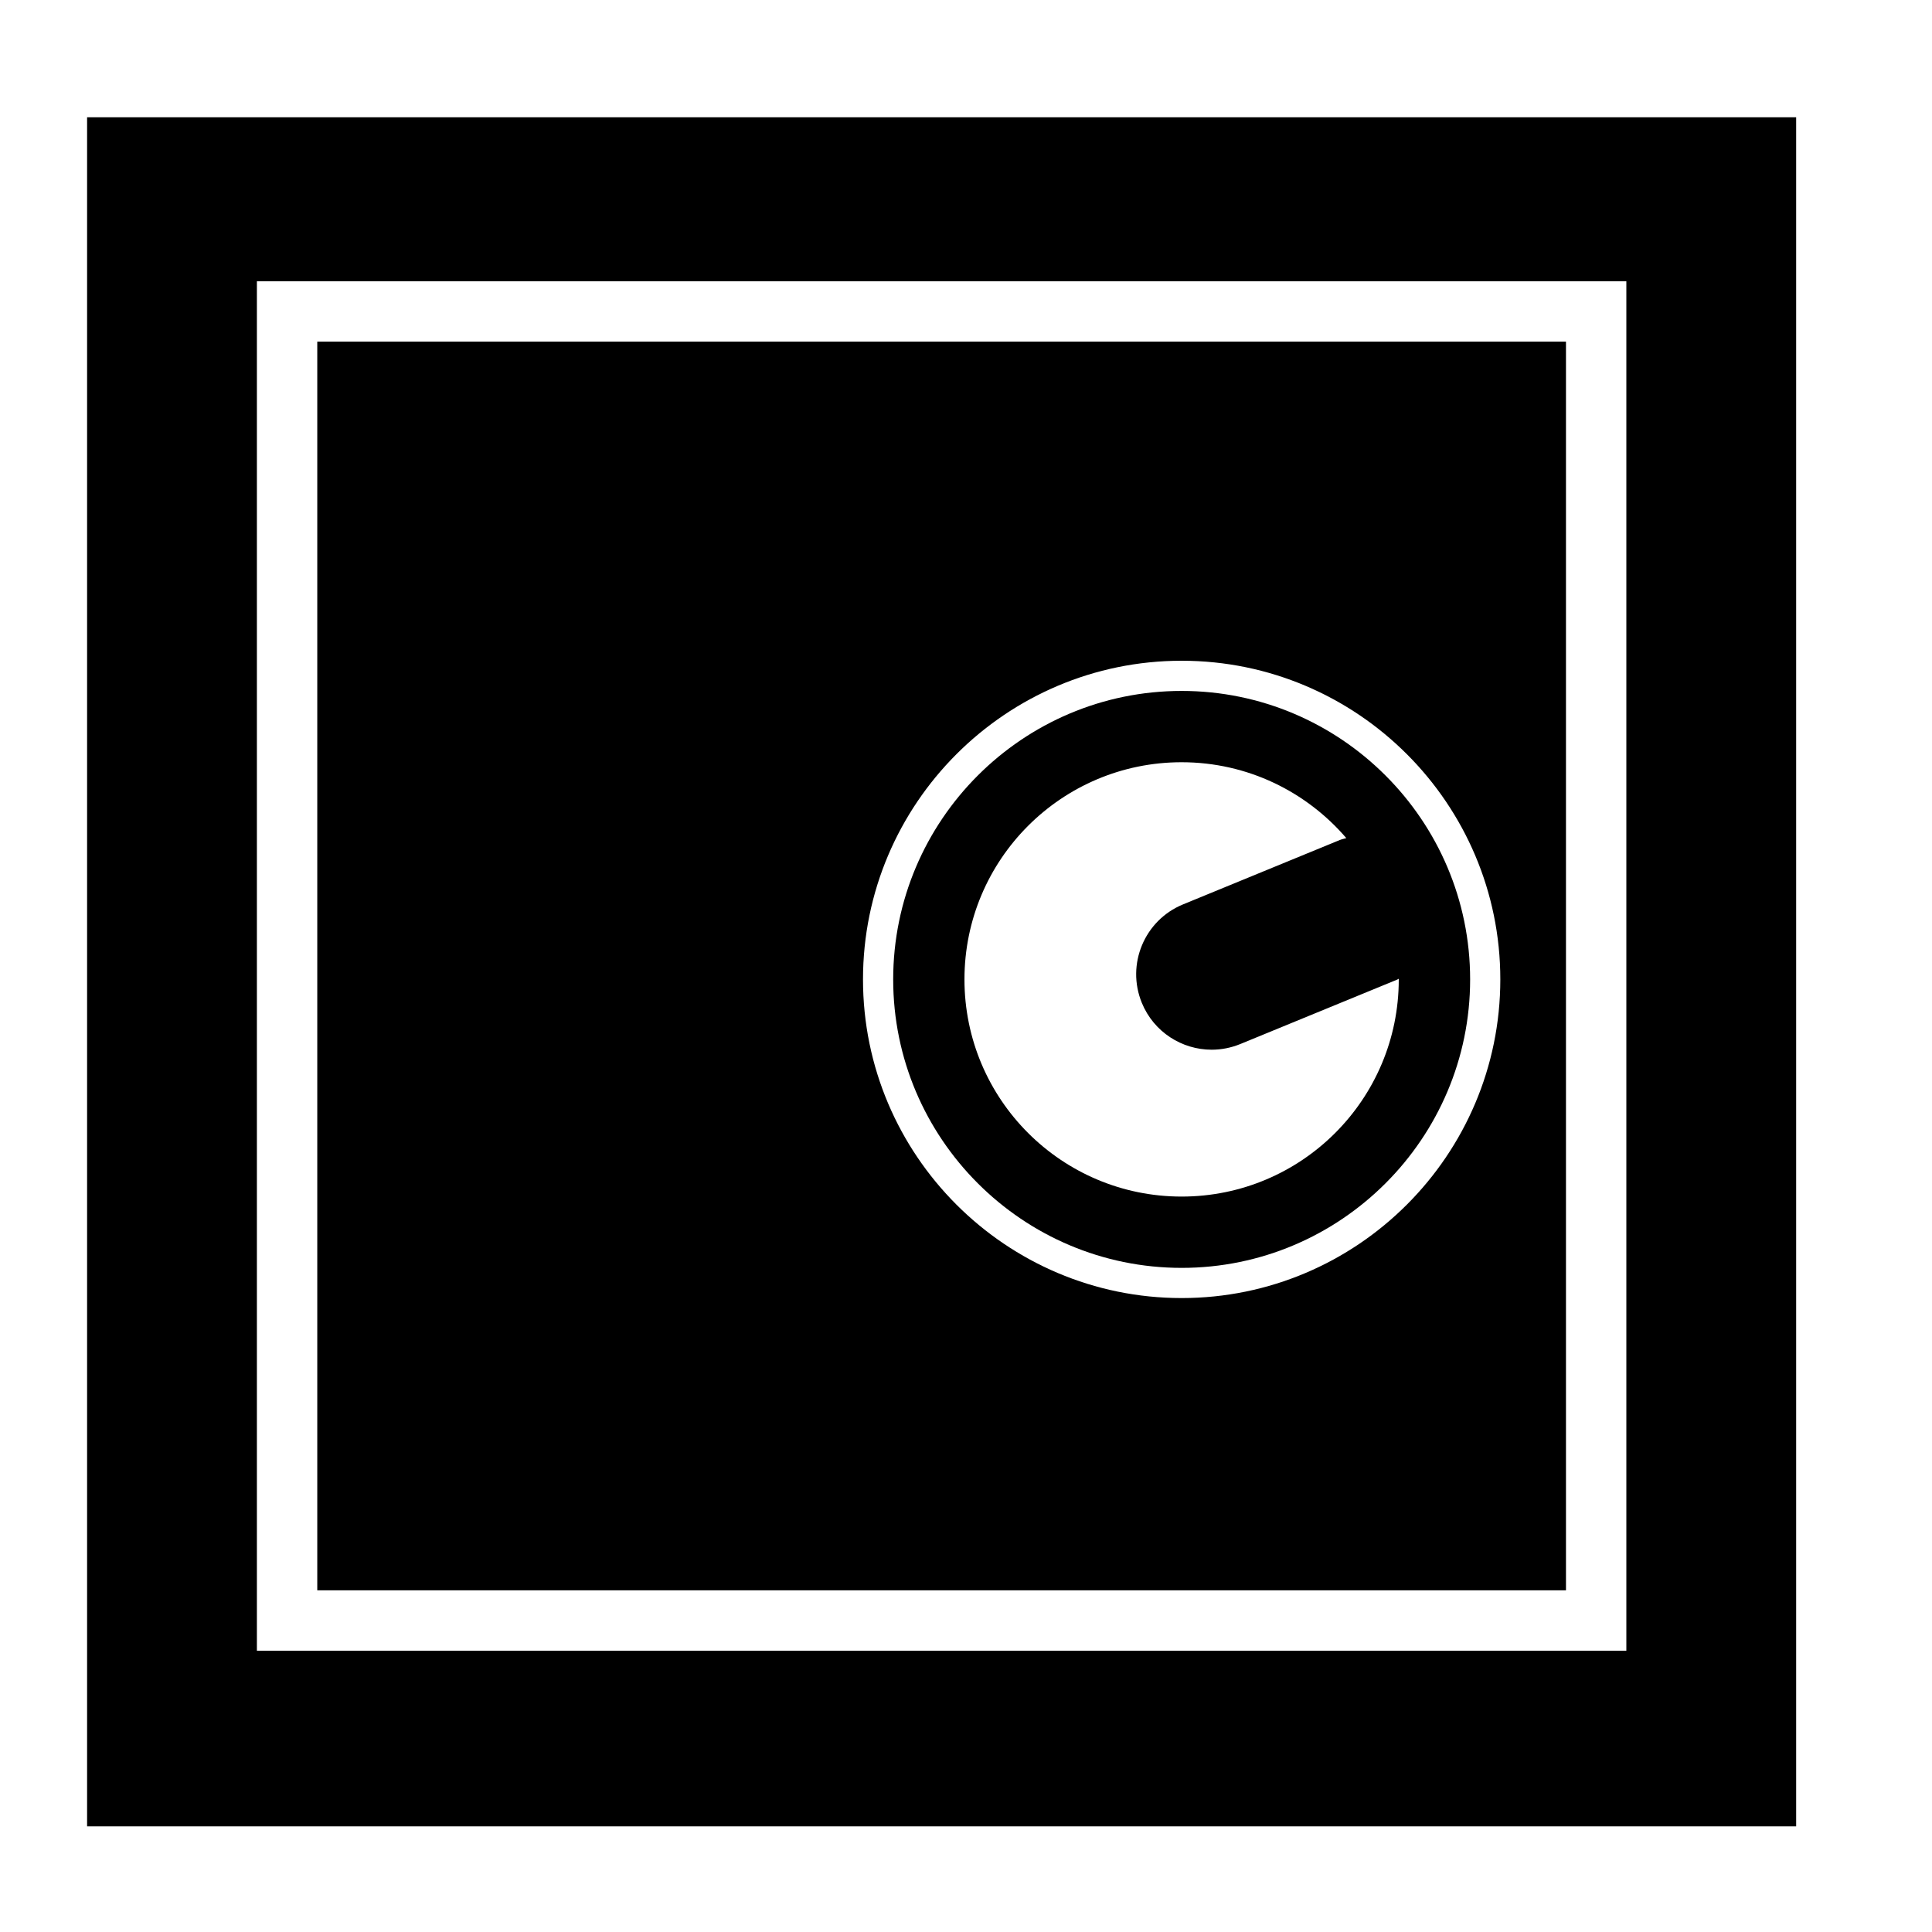 <?xml version="1.0" encoding="utf-8"?>
<!-- Generator: Adobe Illustrator 17.0.0, SVG Export Plug-In . SVG Version: 6.00 Build 0)  -->
<!DOCTYPE svg PUBLIC "-//W3C//DTD SVG 1.1//EN" "http://www.w3.org/Graphics/SVG/1.1/DTD/svg11.dtd">
<svg version="1.1" id="Capa_1" xmlns="http://www.w3.org/2000/svg" xmlns:xlink="http://www.w3.org/1999/xlink" x="0px" y="0px"
	 width="64px" height="64px" viewBox="0 0 64 64" enable-background="new 0 0 64 64" xml:space="preserve">
<g>
	<path d="M59.5,3.885H2.885V60.5H59.5V3.885z M53.875,54.683H8.51V9.317h45.365V54.683z"/>
	<path d="M51.875,11.317H10.51v41.365h41.365V11.317z M39.144,43c-5.821,0-10.556-4.735-10.556-10.556
		c0-5.82,4.735-10.556,10.556-10.556c5.82,0,10.556,4.735,10.556,10.556C49.699,38.265,44.964,43,39.144,43z"/>
	<path d="M39.144,22.888c-5.269,0-9.556,4.287-9.556,9.556S33.875,42,39.144,42s9.556-4.287,9.556-9.556
		S44.413,22.888,39.144,22.888z M39.143,39.638c-3.973,0-7.194-3.221-7.194-7.194s3.221-7.194,7.194-7.194
		c2.184,0,4.136,0.977,5.455,2.513c-0.073,0.022-0.147,0.036-0.219,0.065l-5.191,2.132c-1.277,0.524-1.887,1.985-1.363,3.262
		c0.397,0.967,1.33,1.551,2.313,1.551c0.316,0,0.638-0.061,0.949-0.188l5.191-2.132c0.021-0.008,0.037-0.022,0.057-0.031
		c0,0.007,0.001,0.015,0.001,0.022C46.337,36.417,43.117,39.638,39.143,39.638z"/>
</g>
</svg>
